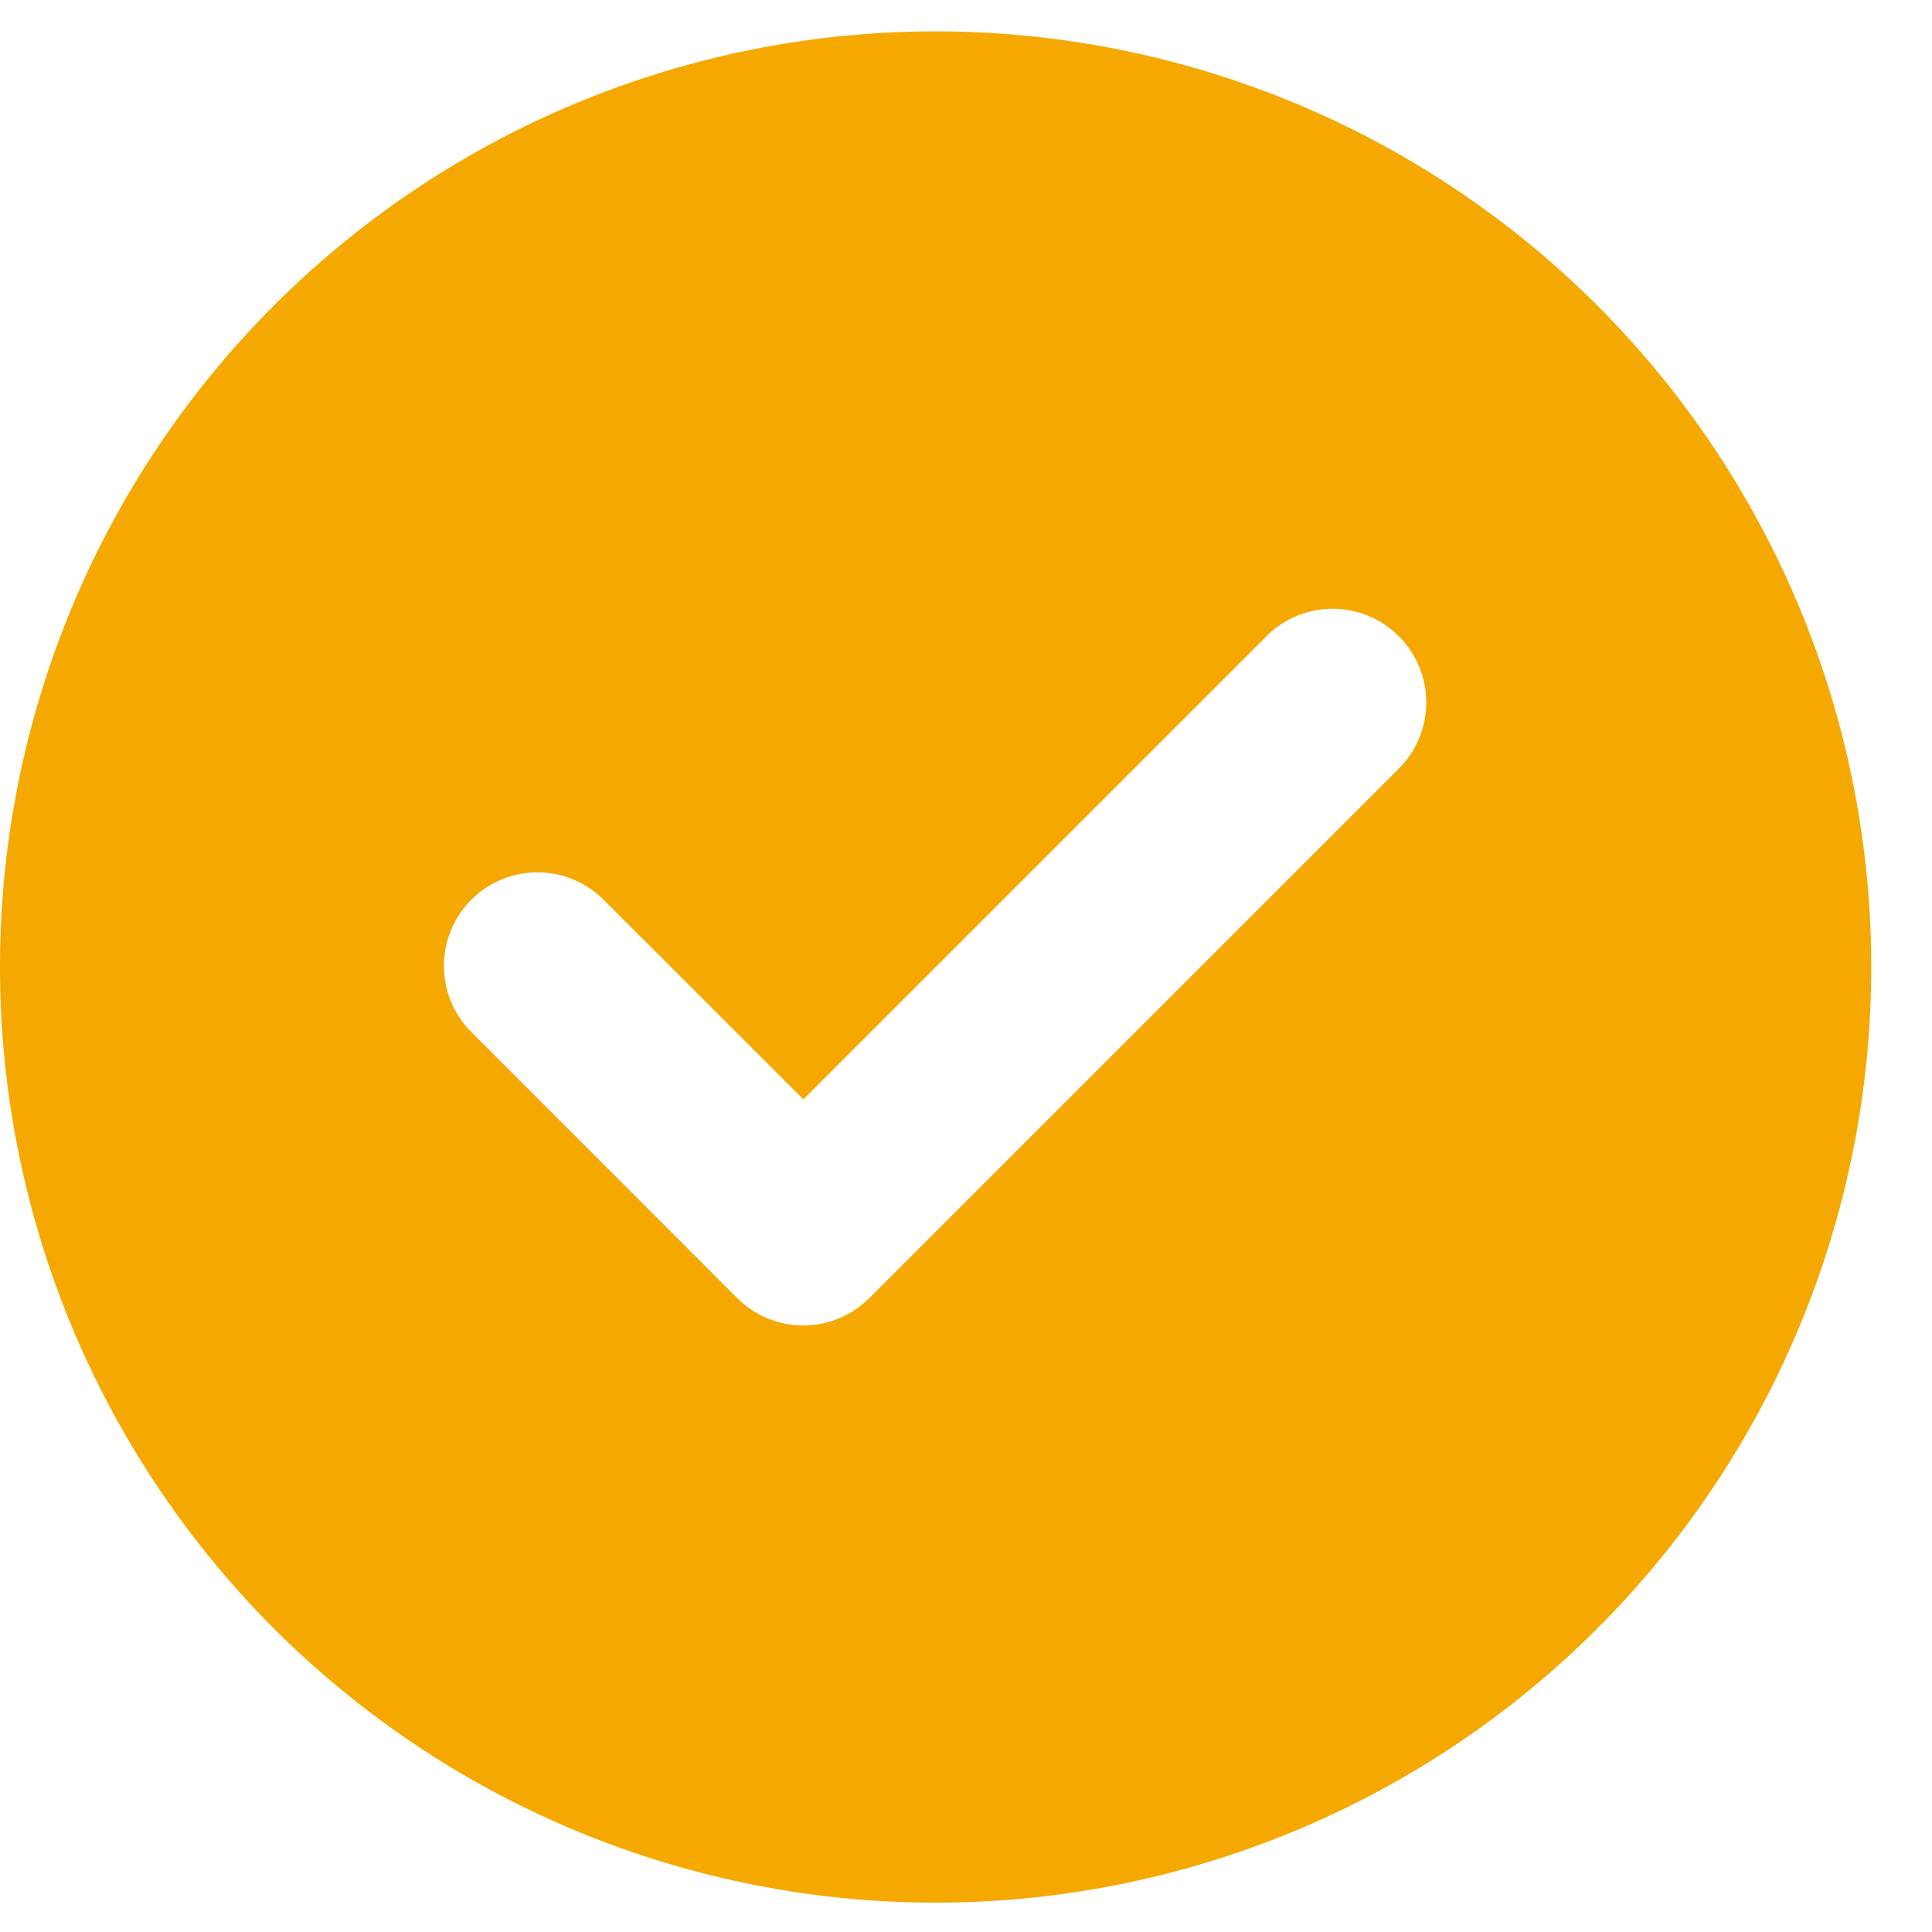 <svg xmlns="http://www.w3.org/2000/svg" xmlns:xlink="http://www.w3.org/1999/xlink" width="40" height="40" viewBox="0 0 40 40">
  <defs>
    <clipPath id="clip-path">
      <rect id="Rectangle_6528" data-name="Rectangle 6528" width="40" height="40" transform="translate(0 -0.001)" fill="#f5a800"/>
    </clipPath>
  </defs>
  <g id="Group_12438" data-name="Group 12438" transform="translate(0 0.666)">
    <g id="Group_12319" data-name="Group 12319" transform="translate(0 -0.665)">
      <g id="Group_12318" data-name="Group 12318" transform="translate(0 0)" clip-path="url(#clip-path)">
        <path id="Path_10022" data-name="Path 10022" d="M19.371,38.743A19.371,19.371,0,1,0,0,19.371,19.37,19.37,0,0,0,19.371,38.743m6.85-26.221a1.938,1.938,0,1,1,2.739,2.744L18.009,26.216,18,26.224a1.931,1.931,0,0,1-2.732.007l-.007-.007-.007-.007L9.783,20.743a1.937,1.937,0,0,1,2.69-2.788l.049.049,4.111,4.108,9.589-9.589Z" transform="translate(0 0.648)" fill="#f5a800" fill-rule="evenodd"/>
      </g>
    </g>
  </g>
</svg>
